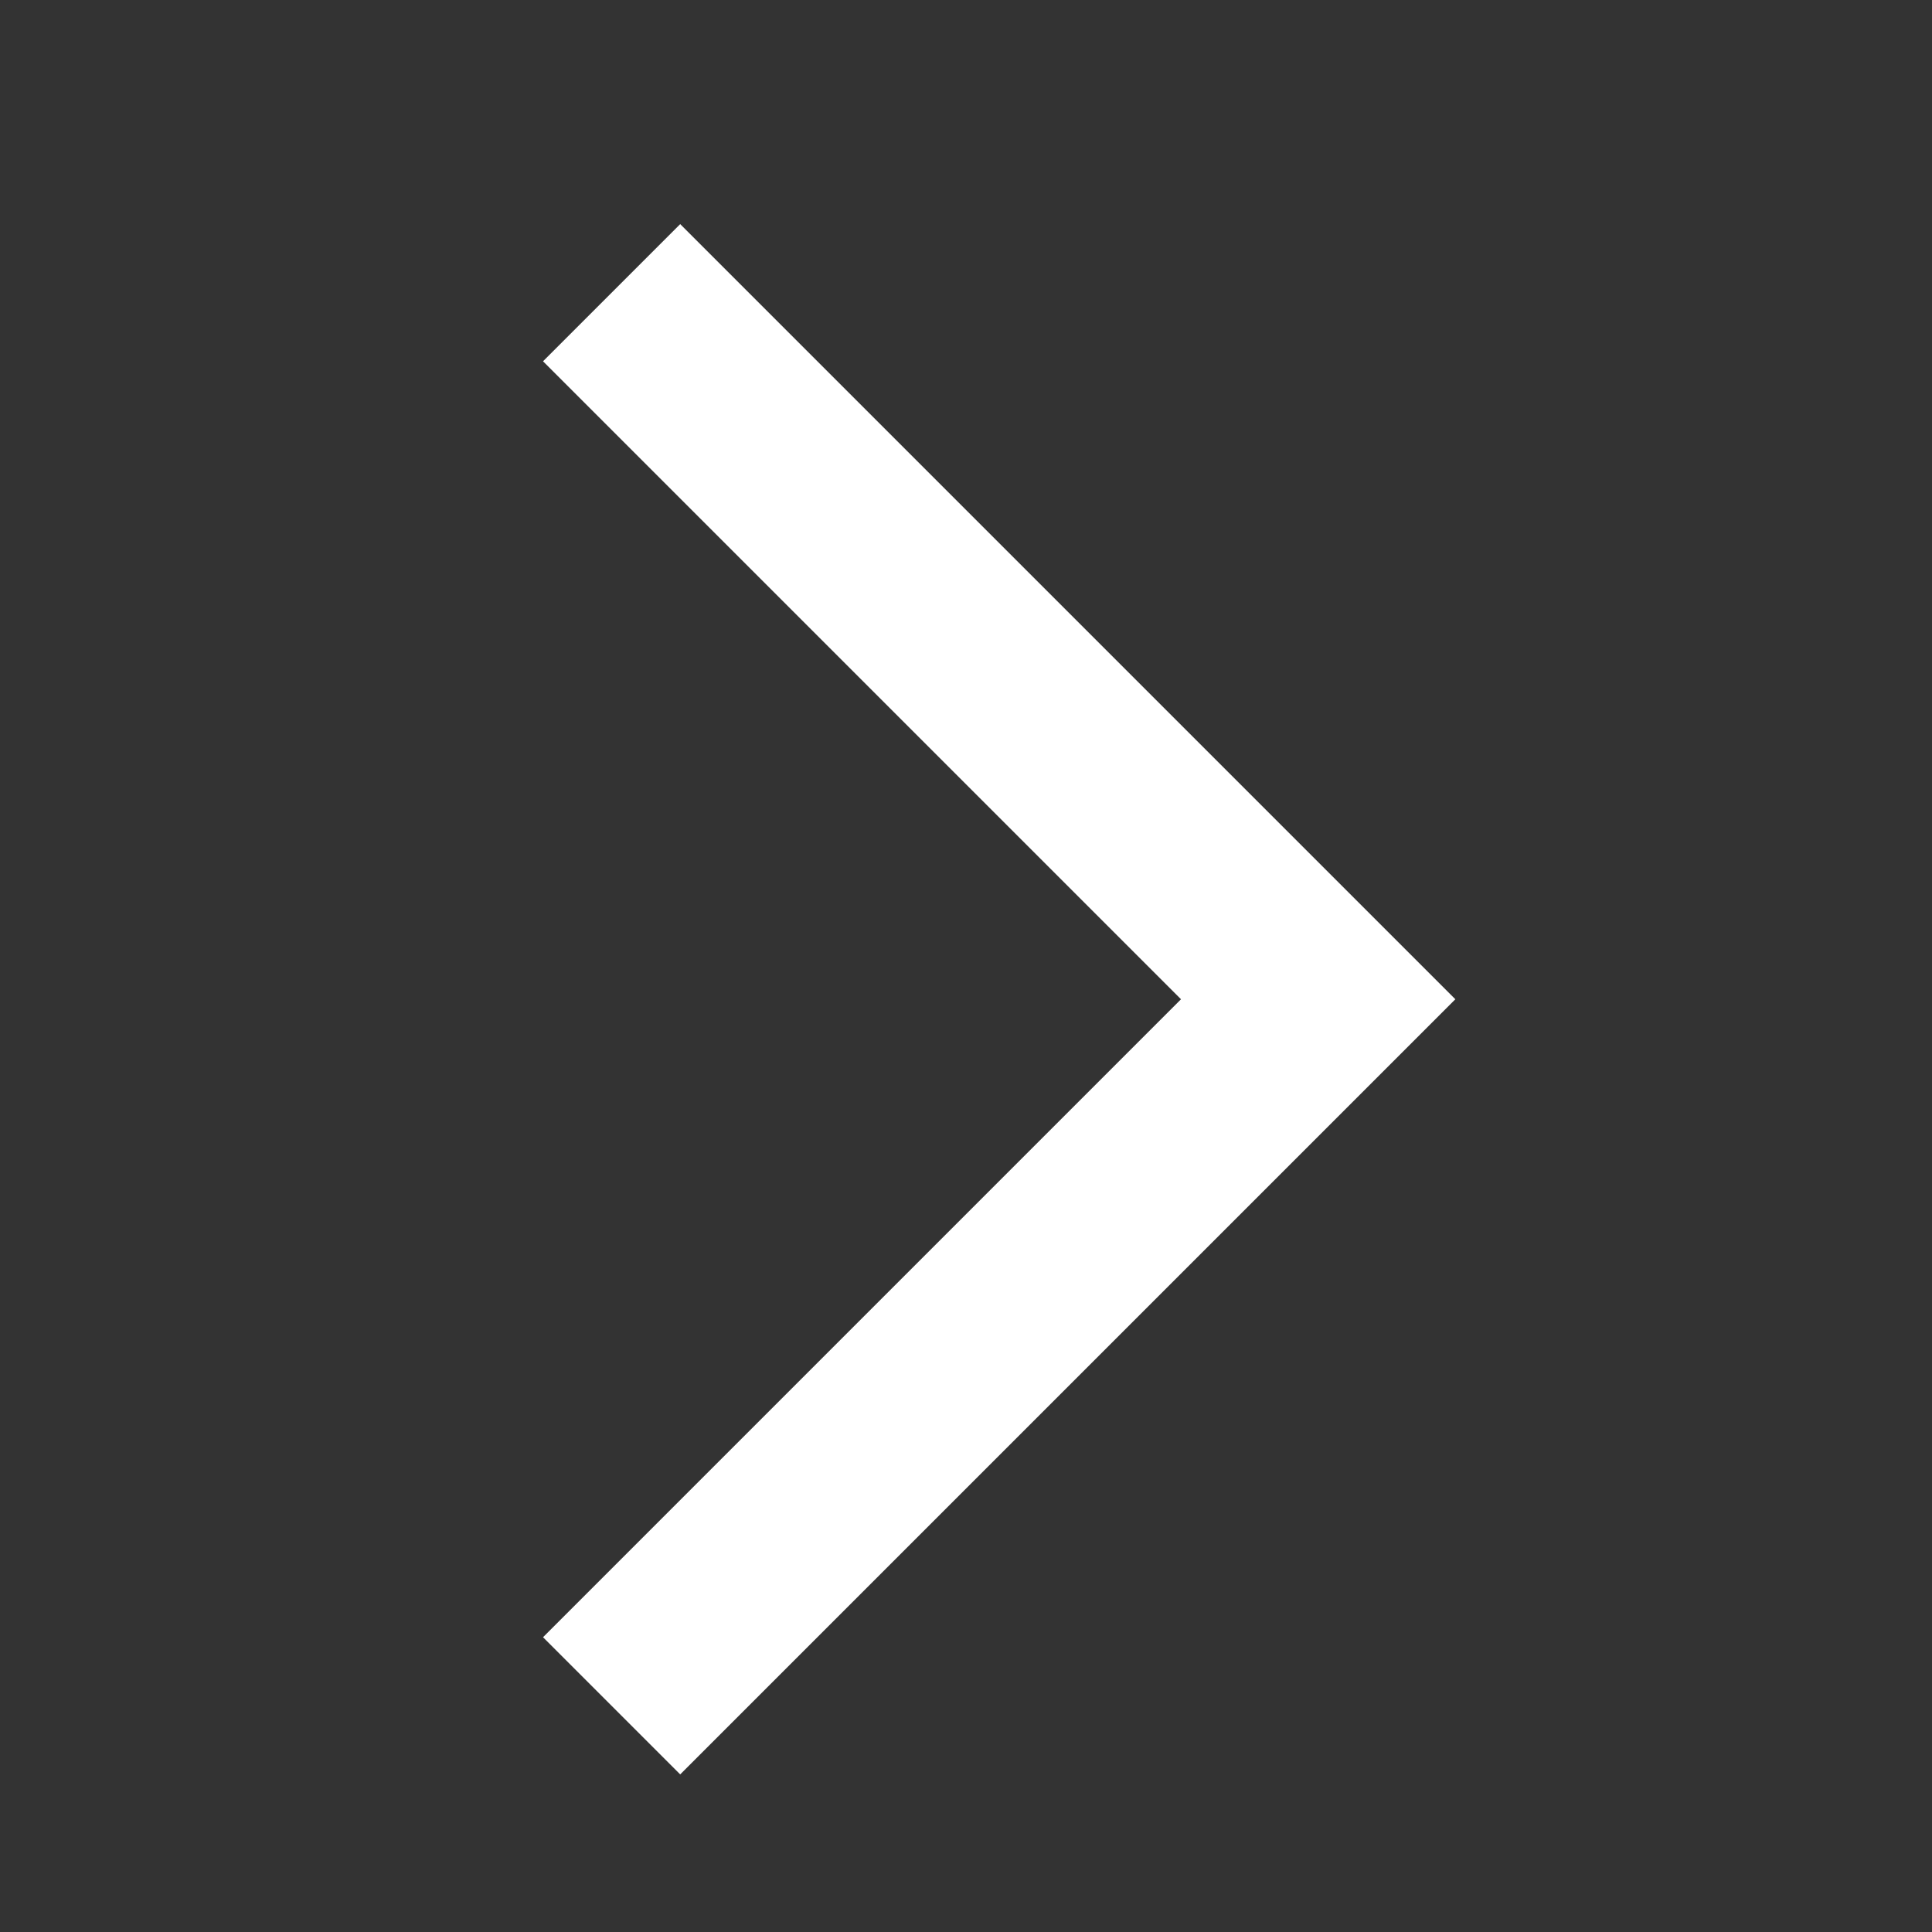 <svg width="14" height="14" viewBox="0 0 14 14" fill="none" xmlns="http://www.w3.org/2000/svg">
<rect x="0" y="0" width="14" height="14" fill="#333333" stroke="none"/>
<g id="arrow_forward_ios">
<path id="Vector" d="M3.935 11.864L4.929 12.858L10.546 7.241L4.929 1.624L3.935 2.618L8.558 7.241L3.935 11.864Z" fill="white"/>
</g>
</svg>
